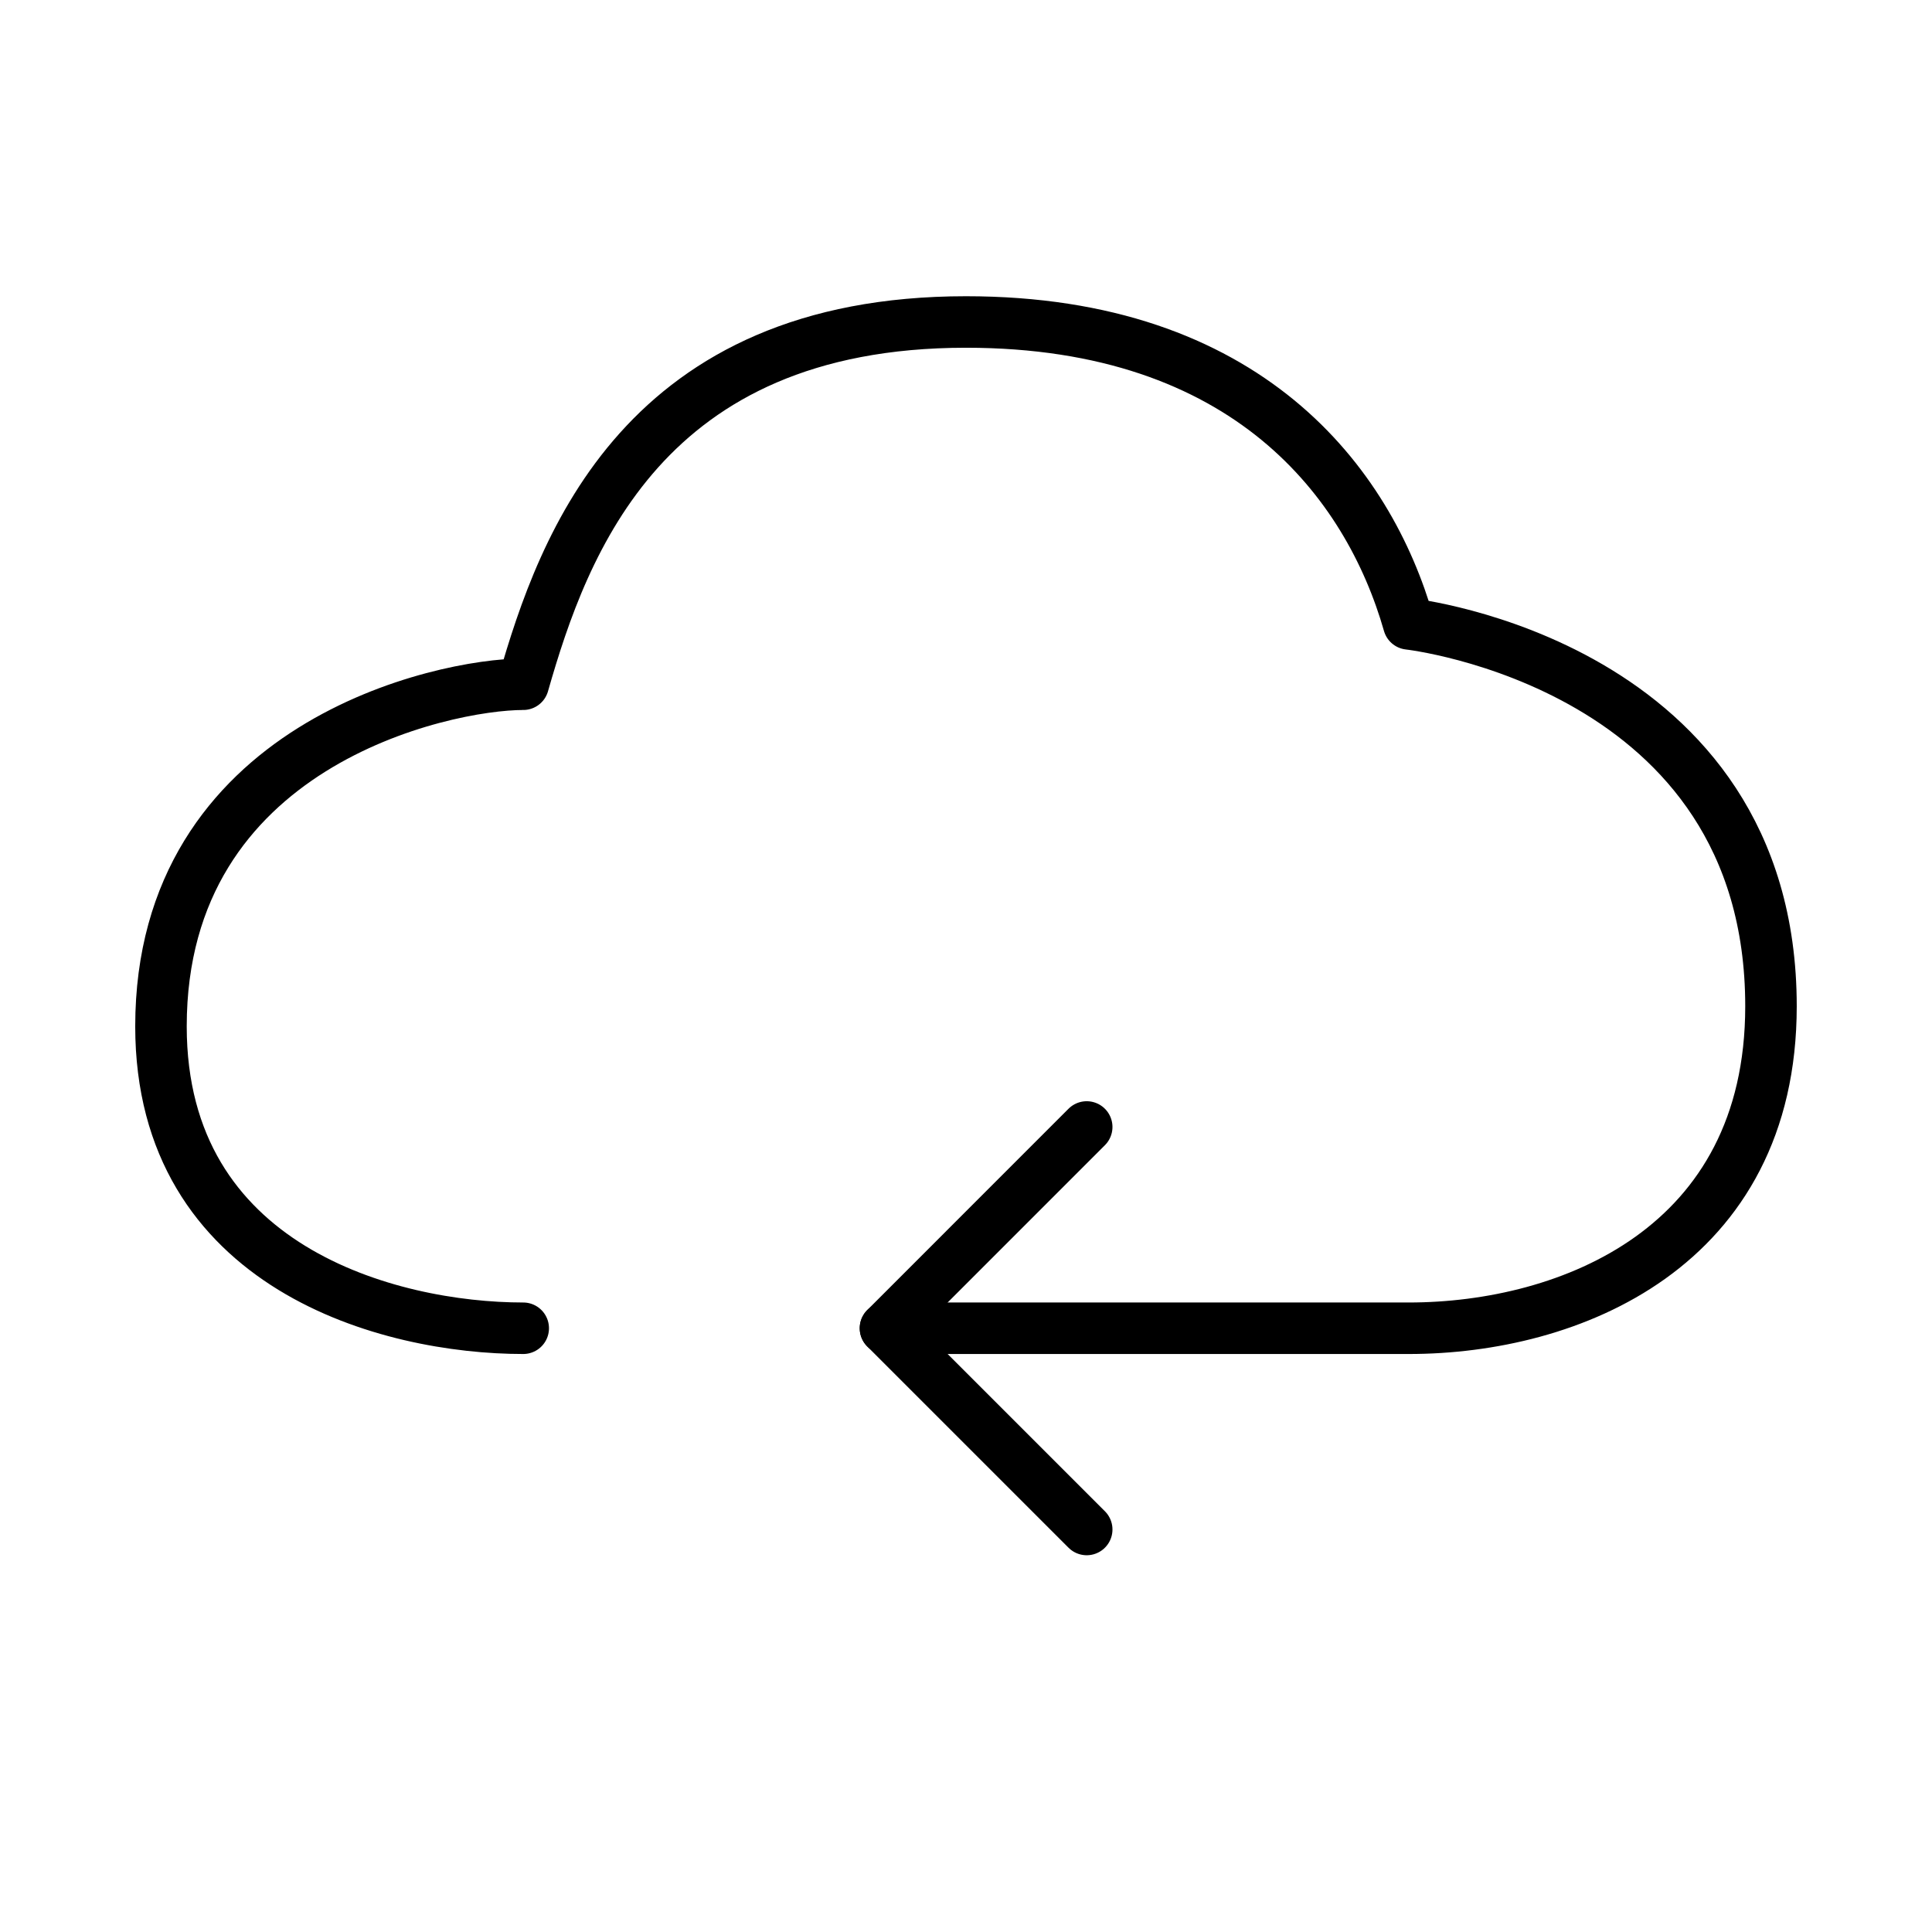 <svg width="50" height="50" viewBox="0 0 50 50" fill="none" xmlns="http://www.w3.org/2000/svg">
<path d="M13.541 34.375C10.069 34.375 4.166 32.812 4.166 26.562C4.166 19.271 11.458 17.708 13.541 17.708C14.583 14.062 16.666 8.333 24.999 8.333C32.291 8.333 35.416 12.5 36.458 16.146C36.458 16.146 45.833 17.187 45.833 26.042C45.833 32.292 40.624 34.375 36.458 34.375H22.916" stroke="black" stroke-width="1.333" stroke-linecap="round" stroke-linejoin="round"/>
<path d="M28.124 29.166L22.916 34.375L28.124 39.583" stroke="black" stroke-width="1.333" stroke-linecap="round" stroke-linejoin="round"/>
</svg>
